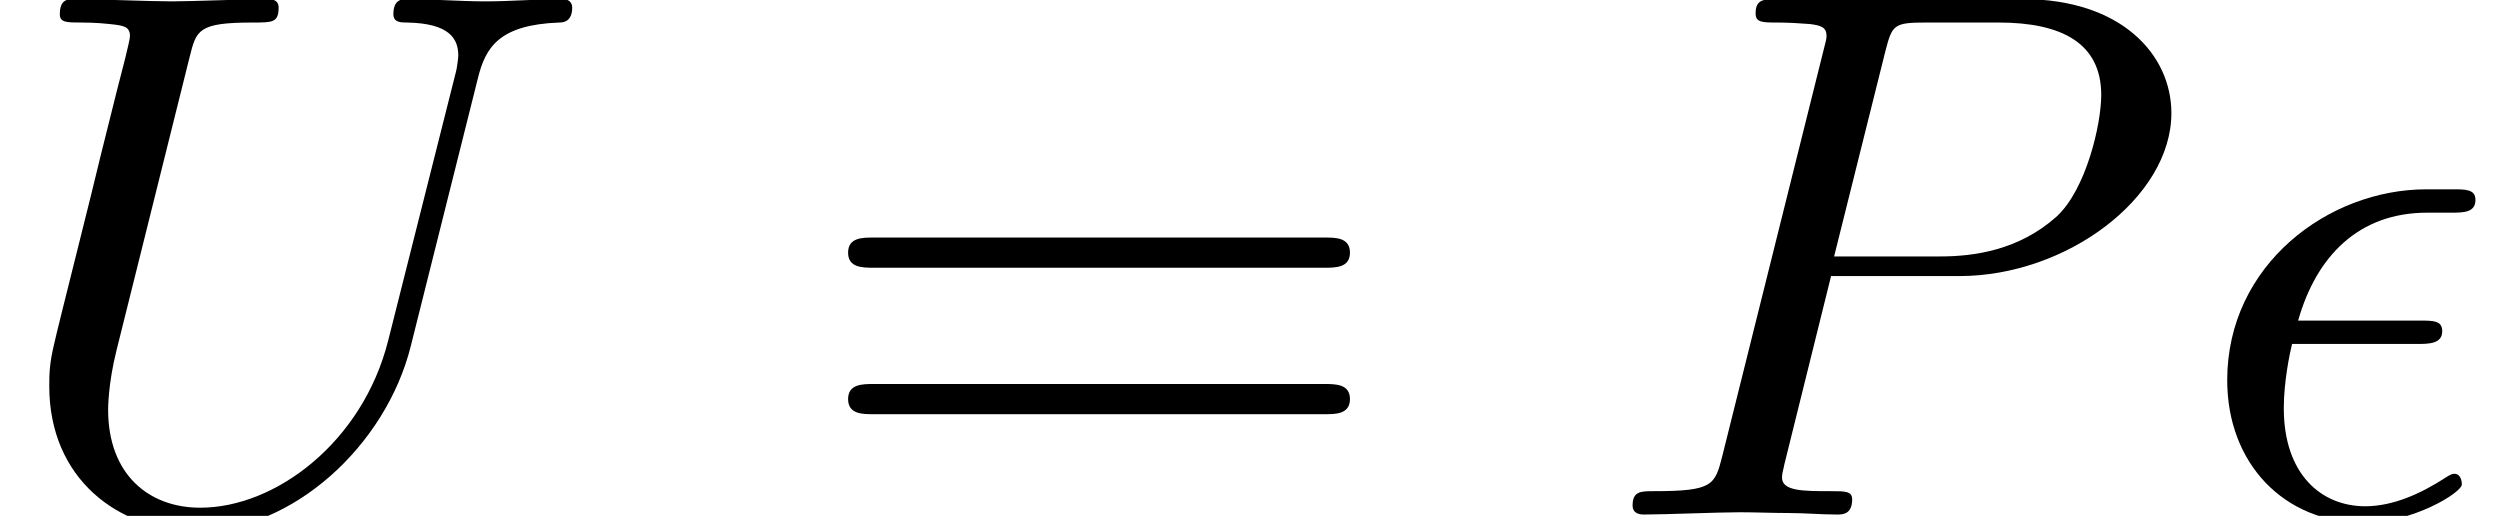 <?xml version='1.0' encoding='ISO-8859-1'?>
<!DOCTYPE svg PUBLIC "-//W3C//DTD SVG 1.1//EN" "http://www.w3.org/Graphics/SVG/1.1/DTD/svg11.dtd">
<!-- This file was generated by dvisvgm 1.2.2 (x86_64-unknown-linux-gnu) -->
<!-- Sun Dec  8 13:21:04 2013 -->
<svg height='7.455pt' version='1.1' viewBox='70.735 61.288 36.13 7.455' width='36.13pt' xmlns='http://www.w3.org/2000/svg' xmlns:xlink='http://www.w3.org/1999/xlink'>
<defs>
<path d='M3.263 -2.475C3.438 -2.475 3.635 -2.475 3.635 -2.661C3.635 -2.814 3.504 -2.814 3.318 -2.814H1.544C1.807 -3.745 2.42 -4.38 3.416 -4.38H3.756C3.942 -4.38 4.117 -4.38 4.117 -4.566C4.117 -4.719 3.975 -4.719 3.789 -4.719H3.405C1.982 -4.719 0.515 -3.624 0.515 -1.949C0.515 -0.745 1.336 0.12 2.497 0.12C3.208 0.12 3.92 -0.318 3.92 -0.438C3.92 -0.471 3.909 -0.591 3.811 -0.591C3.789 -0.591 3.767 -0.591 3.668 -0.526C3.329 -0.307 2.924 -0.12 2.518 -0.12C1.883 -0.12 1.336 -0.58 1.336 -1.544C1.336 -1.927 1.423 -2.343 1.456 -2.475H3.263Z' id='g0-15'/>
<path d='M3.318 -3.46H5.179C6.734 -3.46 8.256 -4.599 8.256 -5.825C8.256 -6.669 7.534 -7.479 6.099 -7.479H2.551C2.343 -7.479 2.223 -7.479 2.223 -7.271C2.223 -7.139 2.321 -7.139 2.54 -7.139C2.683 -7.139 2.88 -7.128 3.011 -7.117C3.186 -7.096 3.252 -7.063 3.252 -6.942C3.252 -6.899 3.241 -6.866 3.208 -6.734L1.741 -0.854C1.632 -0.427 1.61 -0.339 0.745 -0.339C0.558 -0.339 0.438 -0.339 0.438 -0.131C0.438 0 0.569 0 0.602 0C0.909 0 1.686 -0.033 1.993 -0.033C2.223 -0.033 2.464 -0.022 2.694 -0.022C2.935 -0.022 3.175 0 3.405 0C3.482 0 3.624 0 3.624 -0.219C3.624 -0.339 3.526 -0.339 3.318 -0.339C2.913 -0.339 2.606 -0.339 2.606 -0.537C2.606 -0.602 2.628 -0.657 2.639 -0.723L3.318 -3.46ZM4.106 -6.723C4.205 -7.107 4.227 -7.139 4.698 -7.139H5.749C6.658 -7.139 7.238 -6.844 7.238 -6.088C7.238 -5.661 7.019 -4.719 6.592 -4.325C6.044 -3.833 5.387 -3.745 4.906 -3.745H3.362L4.106 -6.723Z' id='g0-80'/>
<path d='M6.953 -6.329C7.063 -6.778 7.26 -7.107 8.136 -7.139C8.191 -7.139 8.322 -7.15 8.322 -7.358C8.322 -7.369 8.322 -7.479 8.18 -7.479C7.818 -7.479 7.435 -7.446 7.063 -7.446S6.285 -7.479 5.924 -7.479C5.858 -7.479 5.727 -7.479 5.727 -7.26C5.727 -7.139 5.836 -7.139 5.924 -7.139C6.548 -7.128 6.669 -6.899 6.669 -6.658C6.669 -6.625 6.647 -6.46 6.636 -6.428L5.65 -2.518C5.278 -1.051 4.019 -0.099 2.924 -0.099C2.179 -0.099 1.588 -0.58 1.588 -1.522C1.588 -1.544 1.588 -1.894 1.708 -2.376L2.77 -6.636C2.869 -7.03 2.891 -7.139 3.69 -7.139C3.975 -7.139 4.062 -7.139 4.062 -7.358C4.062 -7.479 3.942 -7.479 3.909 -7.479C3.603 -7.479 2.814 -7.446 2.508 -7.446C2.19 -7.446 1.413 -7.479 1.095 -7.479C1.007 -7.479 0.887 -7.479 0.887 -7.26C0.887 -7.139 0.986 -7.139 1.194 -7.139C1.215 -7.139 1.423 -7.139 1.61 -7.117C1.807 -7.096 1.905 -7.085 1.905 -6.942C1.905 -6.877 1.785 -6.417 1.719 -6.165L1.478 -5.201C1.38 -4.774 0.854 -2.705 0.81 -2.497C0.734 -2.19 0.734 -2.026 0.734 -1.861C0.734 -0.526 1.73 0.241 2.88 0.241C4.26 0.241 5.617 -0.996 5.979 -2.442L6.953 -6.329Z' id='g0-85'/>
<path d='M7.523 -3.581C7.687 -3.581 7.895 -3.581 7.895 -3.8S7.687 -4.019 7.534 -4.019H0.975C0.821 -4.019 0.613 -4.019 0.613 -3.8S0.821 -3.581 0.986 -3.581H7.523ZM7.534 -1.456C7.687 -1.456 7.895 -1.456 7.895 -1.675S7.687 -1.894 7.523 -1.894H0.986C0.821 -1.894 0.613 -1.894 0.613 -1.675S0.821 -1.456 0.975 -1.456H7.534Z' id='g1-61'/>
</defs>
<g id='page1' transform='matrix(0.996 0 0 0.996 0 0)'>
<use x='71' xlink:href='#g0-85' y='69'/>
<use x='82.712' xlink:href='#g1-61' y='69'/>
<use x='94.27' xlink:href='#g0-80' y='69'/>
<use x='102.821' xlink:href='#g0-15' y='69'/>
</g>
</svg>
<!--Rendered by QuickLaTeX.com-->